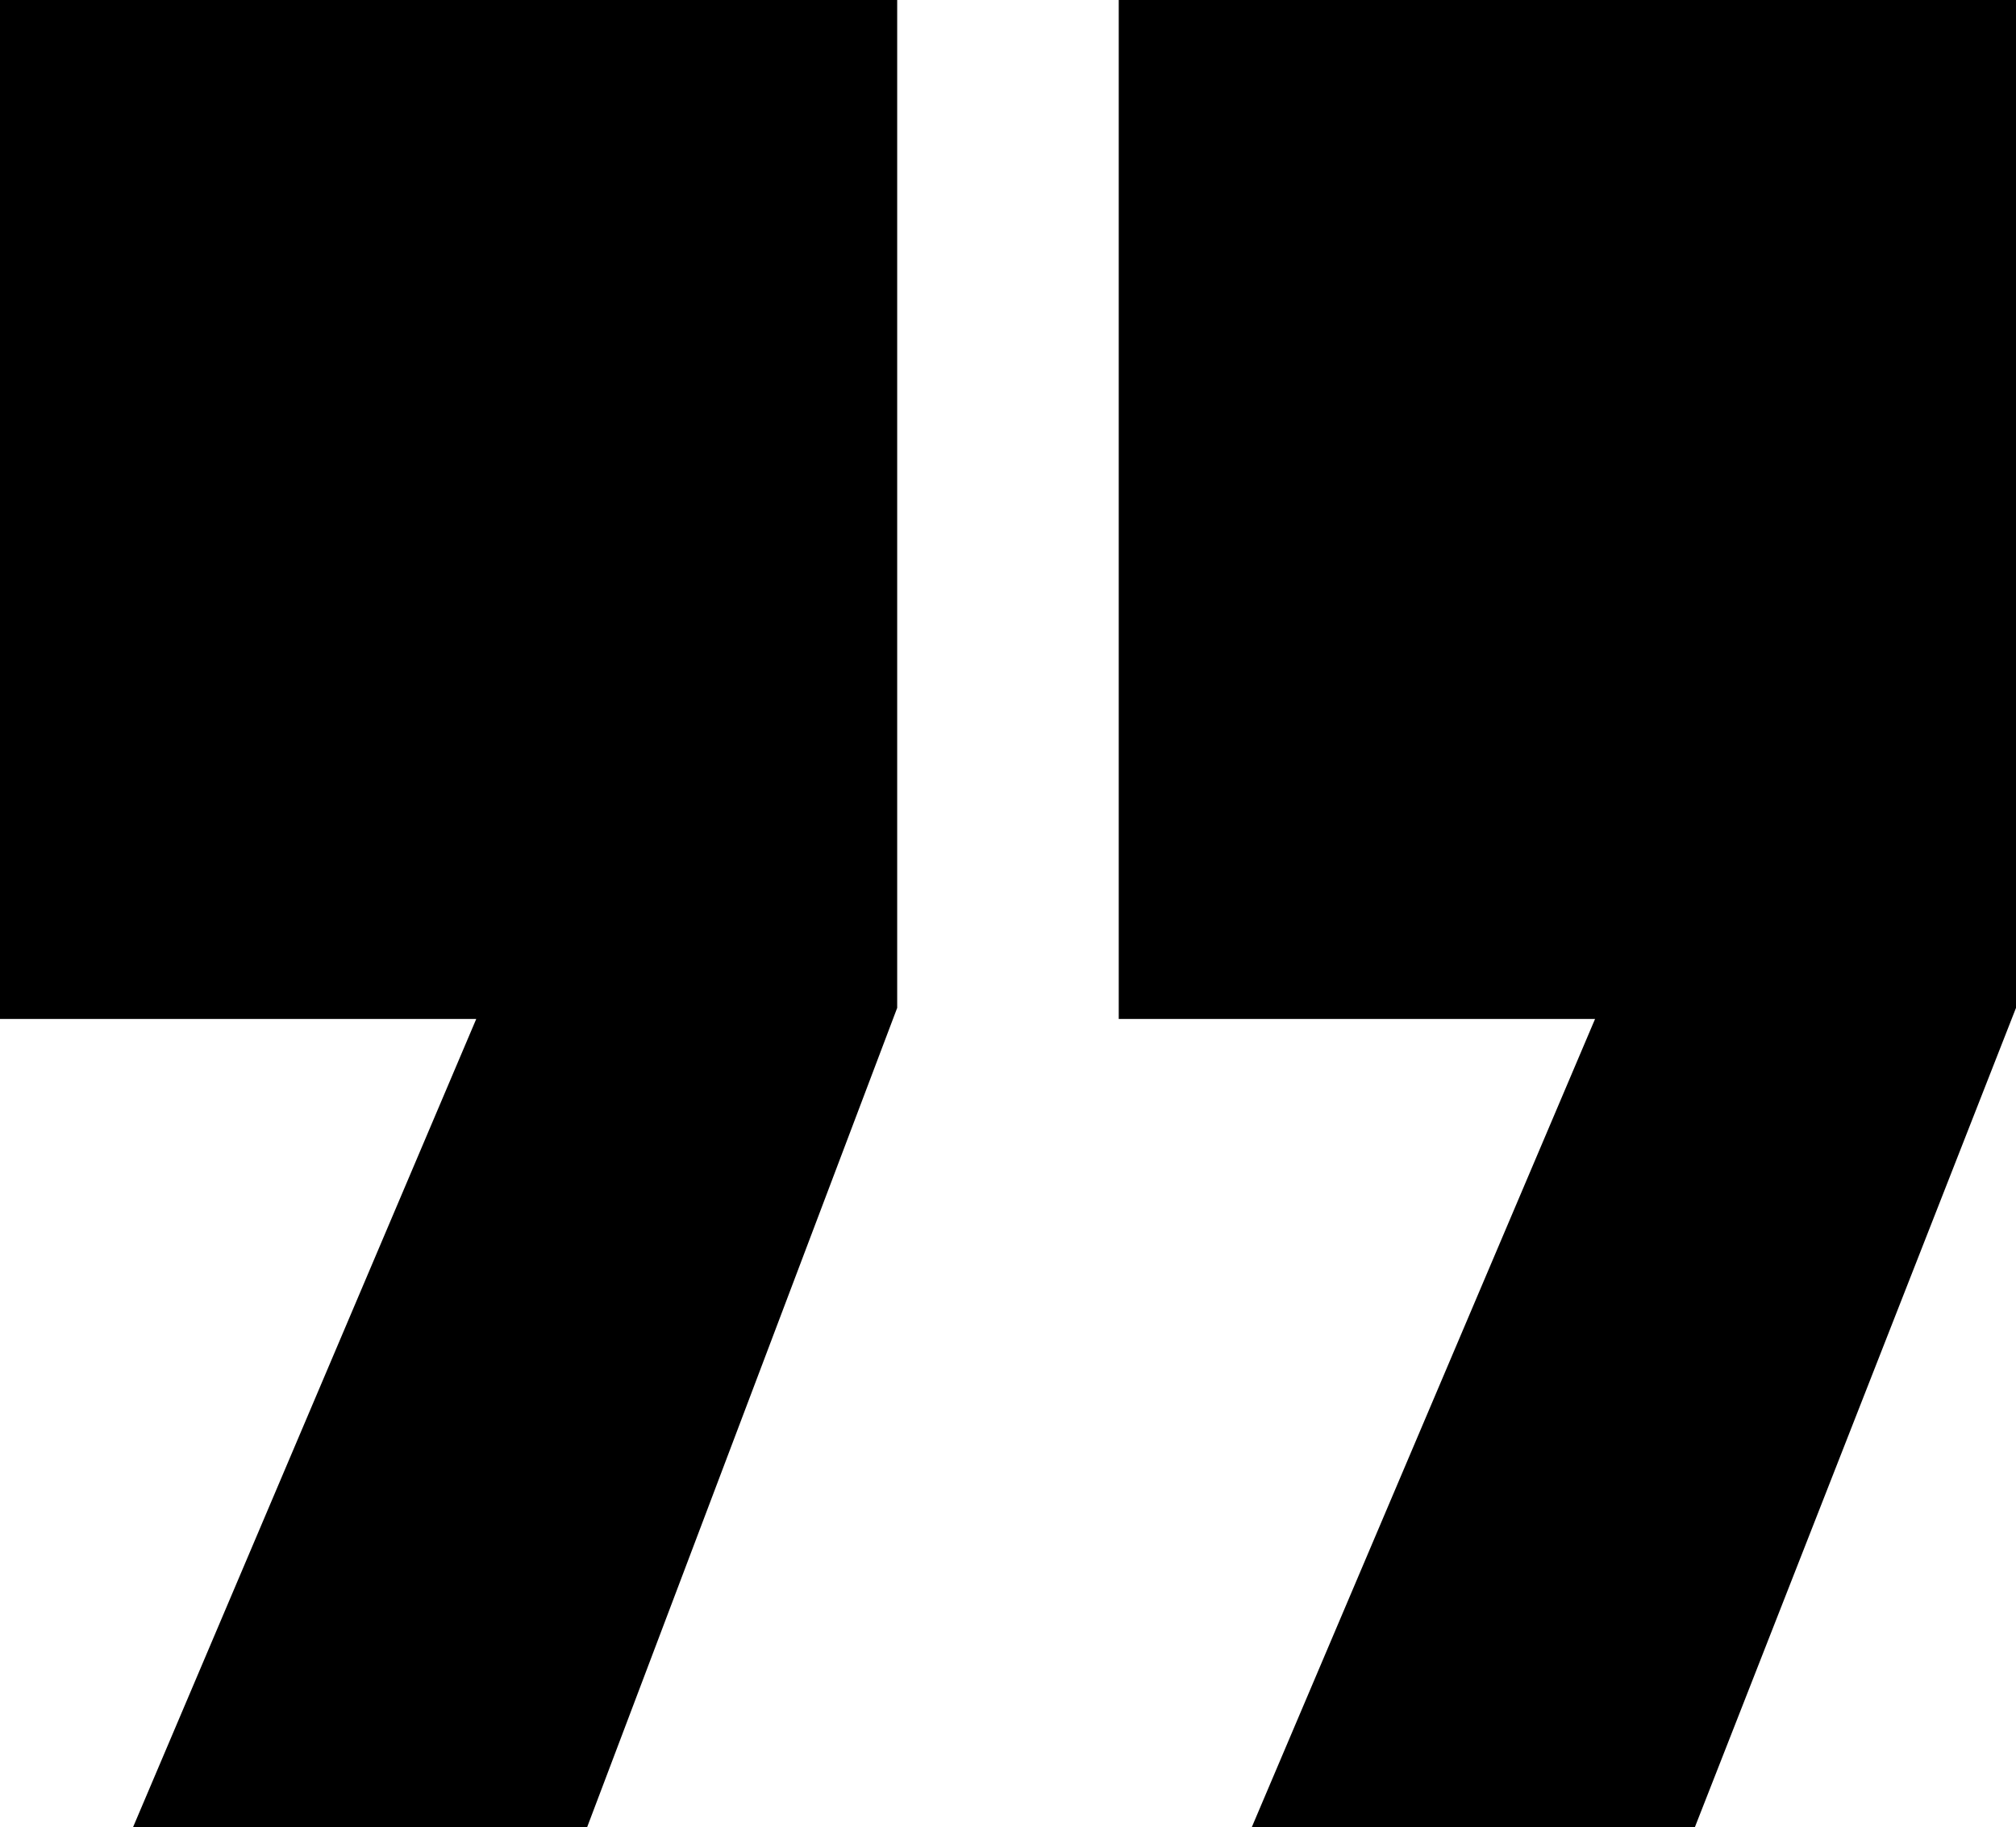 <svg xmlns="http://www.w3.org/2000/svg" width="27.299" height="24.749" viewBox="0 0 27.299 24.749">
  <g style="isolation:isolate;" transform="translate(-300.539 -223.275)">
    <g style="isolation:isolate;">
      <path fill="currentColor" d="M306.988,237.075h-6.449v-13.8h12.149v13.65l-4.2,11.1h-6.149Zm15.15,0h-6.45v-13.8h12.15v13.65l-4.35,11.1h-6Z"/>
    </g>
  </g>
</svg>